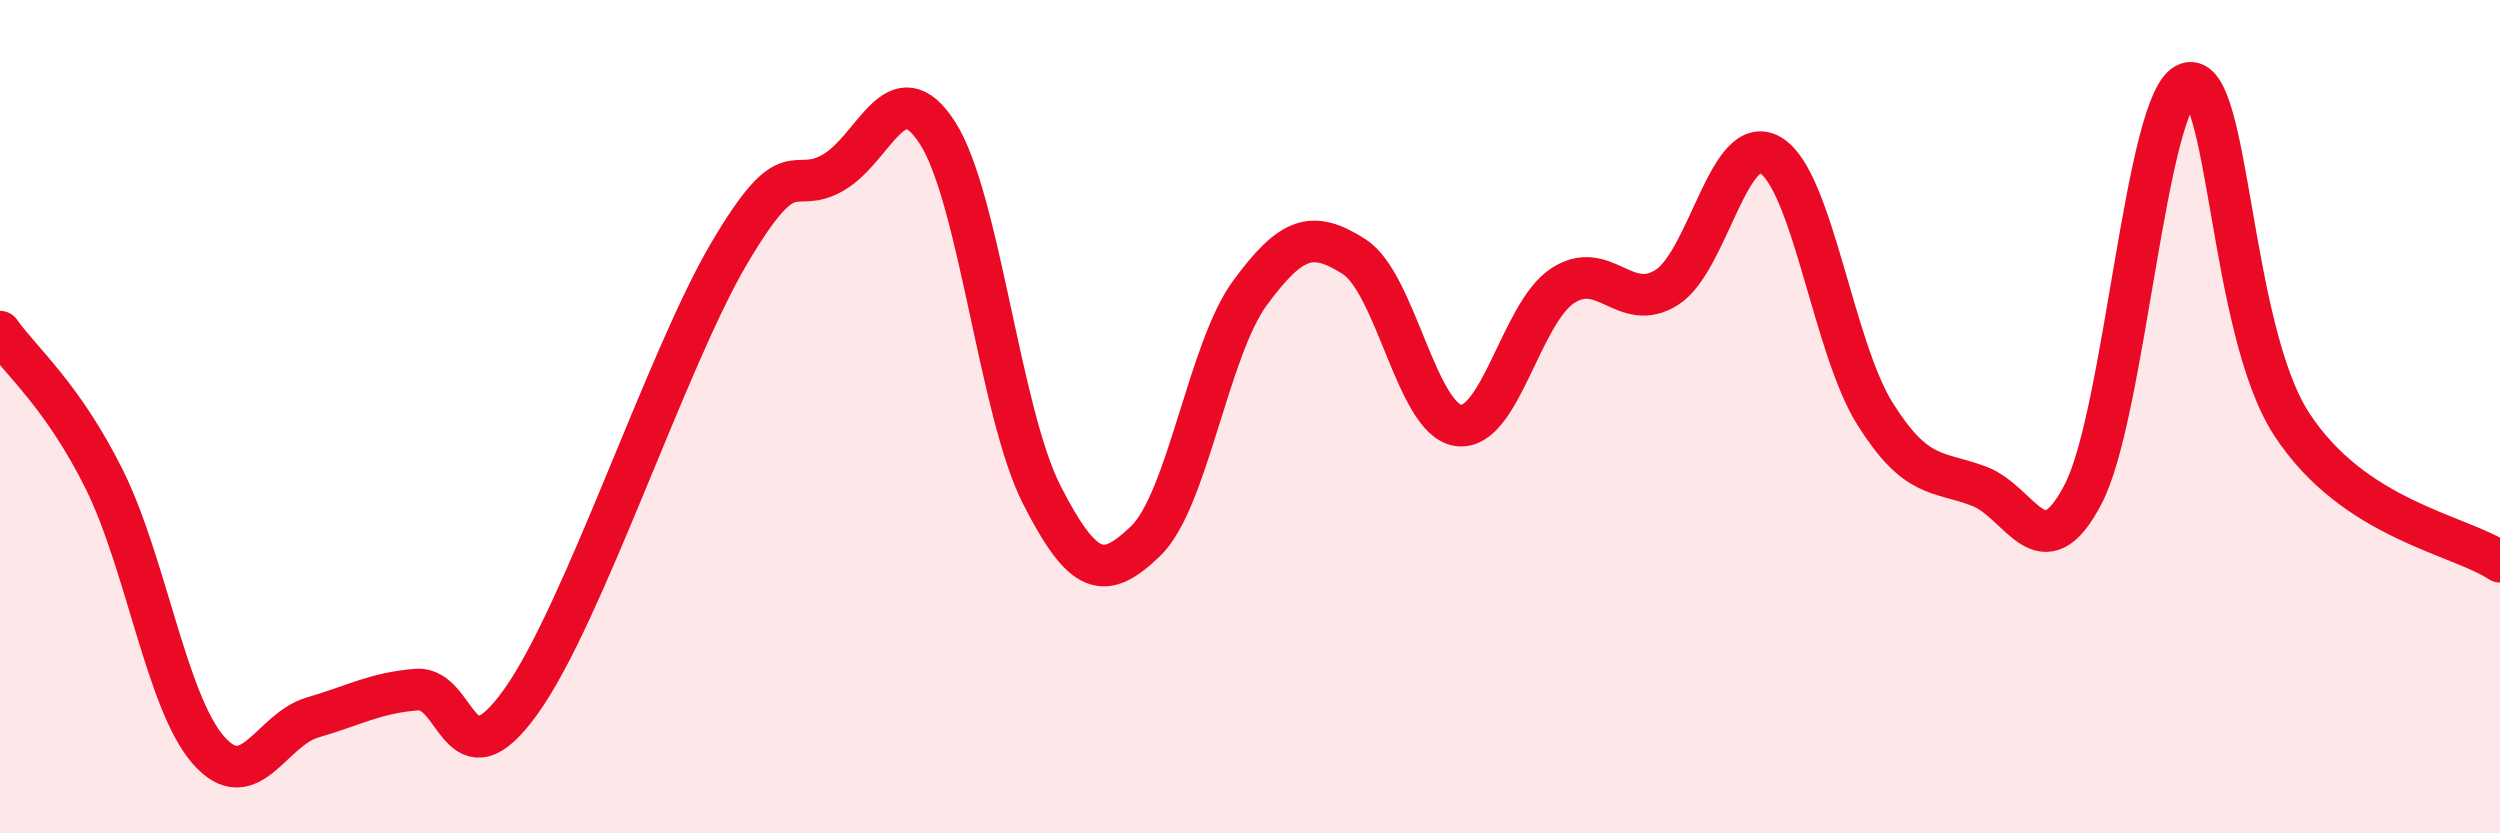 
    <svg width="60" height="20" viewBox="0 0 60 20" xmlns="http://www.w3.org/2000/svg">
      <path
        d="M 0,7.96 C 0.5,8.67 1.5,9.49 2.5,11.5 C 3.5,13.51 4,16.86 5,18 C 6,19.14 6.5,17.51 7.5,17.22 C 8.5,16.93 9,16.63 10,16.55 C 11,16.47 11,18.93 12.5,16.84 C 14,14.75 16,8.62 17.5,6.08 C 19,3.54 19,4.72 20,4.14 C 21,3.56 21.5,1.64 22.5,3.19 C 23.5,4.74 24,9.91 25,11.87 C 26,13.83 26.5,13.95 27.5,12.98 C 28.5,12.01 29,8.39 30,7.03 C 31,5.67 31.5,5.52 32.5,6.16 C 33.5,6.8 34,10.07 35,10.21 C 36,10.35 36.5,7.52 37.5,6.86 C 38.5,6.2 39,7.53 40,6.9 C 41,6.27 41.5,3.12 42.5,3.73 C 43.5,4.34 44,8.34 45,9.93 C 46,11.52 46.5,11.29 47.5,11.67 C 48.5,12.05 49,13.78 50,11.85 C 51,9.92 51.5,2.33 52.5,2 C 53.5,1.67 53.5,7.88 55,10.18 C 56.5,12.48 59,12.82 60,13.48L60 20L0 20Z"
        fill="#EB0A25"
        opacity="0.1"
        stroke-linecap="round"
        stroke-linejoin="round"
      />
      <path
        d="M 0,7.96 C 0.5,8.67 1.5,9.49 2.5,11.5 C 3.5,13.51 4,16.86 5,18 C 6,19.14 6.5,17.51 7.5,17.22 C 8.5,16.93 9,16.63 10,16.55 C 11,16.47 11,18.93 12.5,16.84 C 14,14.75 16,8.62 17.5,6.08 C 19,3.54 19,4.72 20,4.14 C 21,3.56 21.5,1.64 22.5,3.19 C 23.5,4.74 24,9.91 25,11.87 C 26,13.83 26.5,13.95 27.5,12.98 C 28.5,12.01 29,8.39 30,7.03 C 31,5.67 31.5,5.52 32.5,6.16 C 33.5,6.8 34,10.07 35,10.21 C 36,10.35 36.5,7.52 37.5,6.86 C 38.5,6.2 39,7.53 40,6.9 C 41,6.27 41.5,3.12 42.5,3.73 C 43.5,4.34 44,8.34 45,9.93 C 46,11.52 46.5,11.29 47.5,11.67 C 48.5,12.05 49,13.78 50,11.85 C 51,9.92 51.5,2.33 52.5,2 C 53.5,1.67 53.5,7.88 55,10.18 C 56.5,12.48 59,12.82 60,13.48"
        stroke="#EB0A25"
        stroke-width="1"
        fill="none"
        stroke-linecap="round"
        stroke-linejoin="round"
      />
    </svg>
  